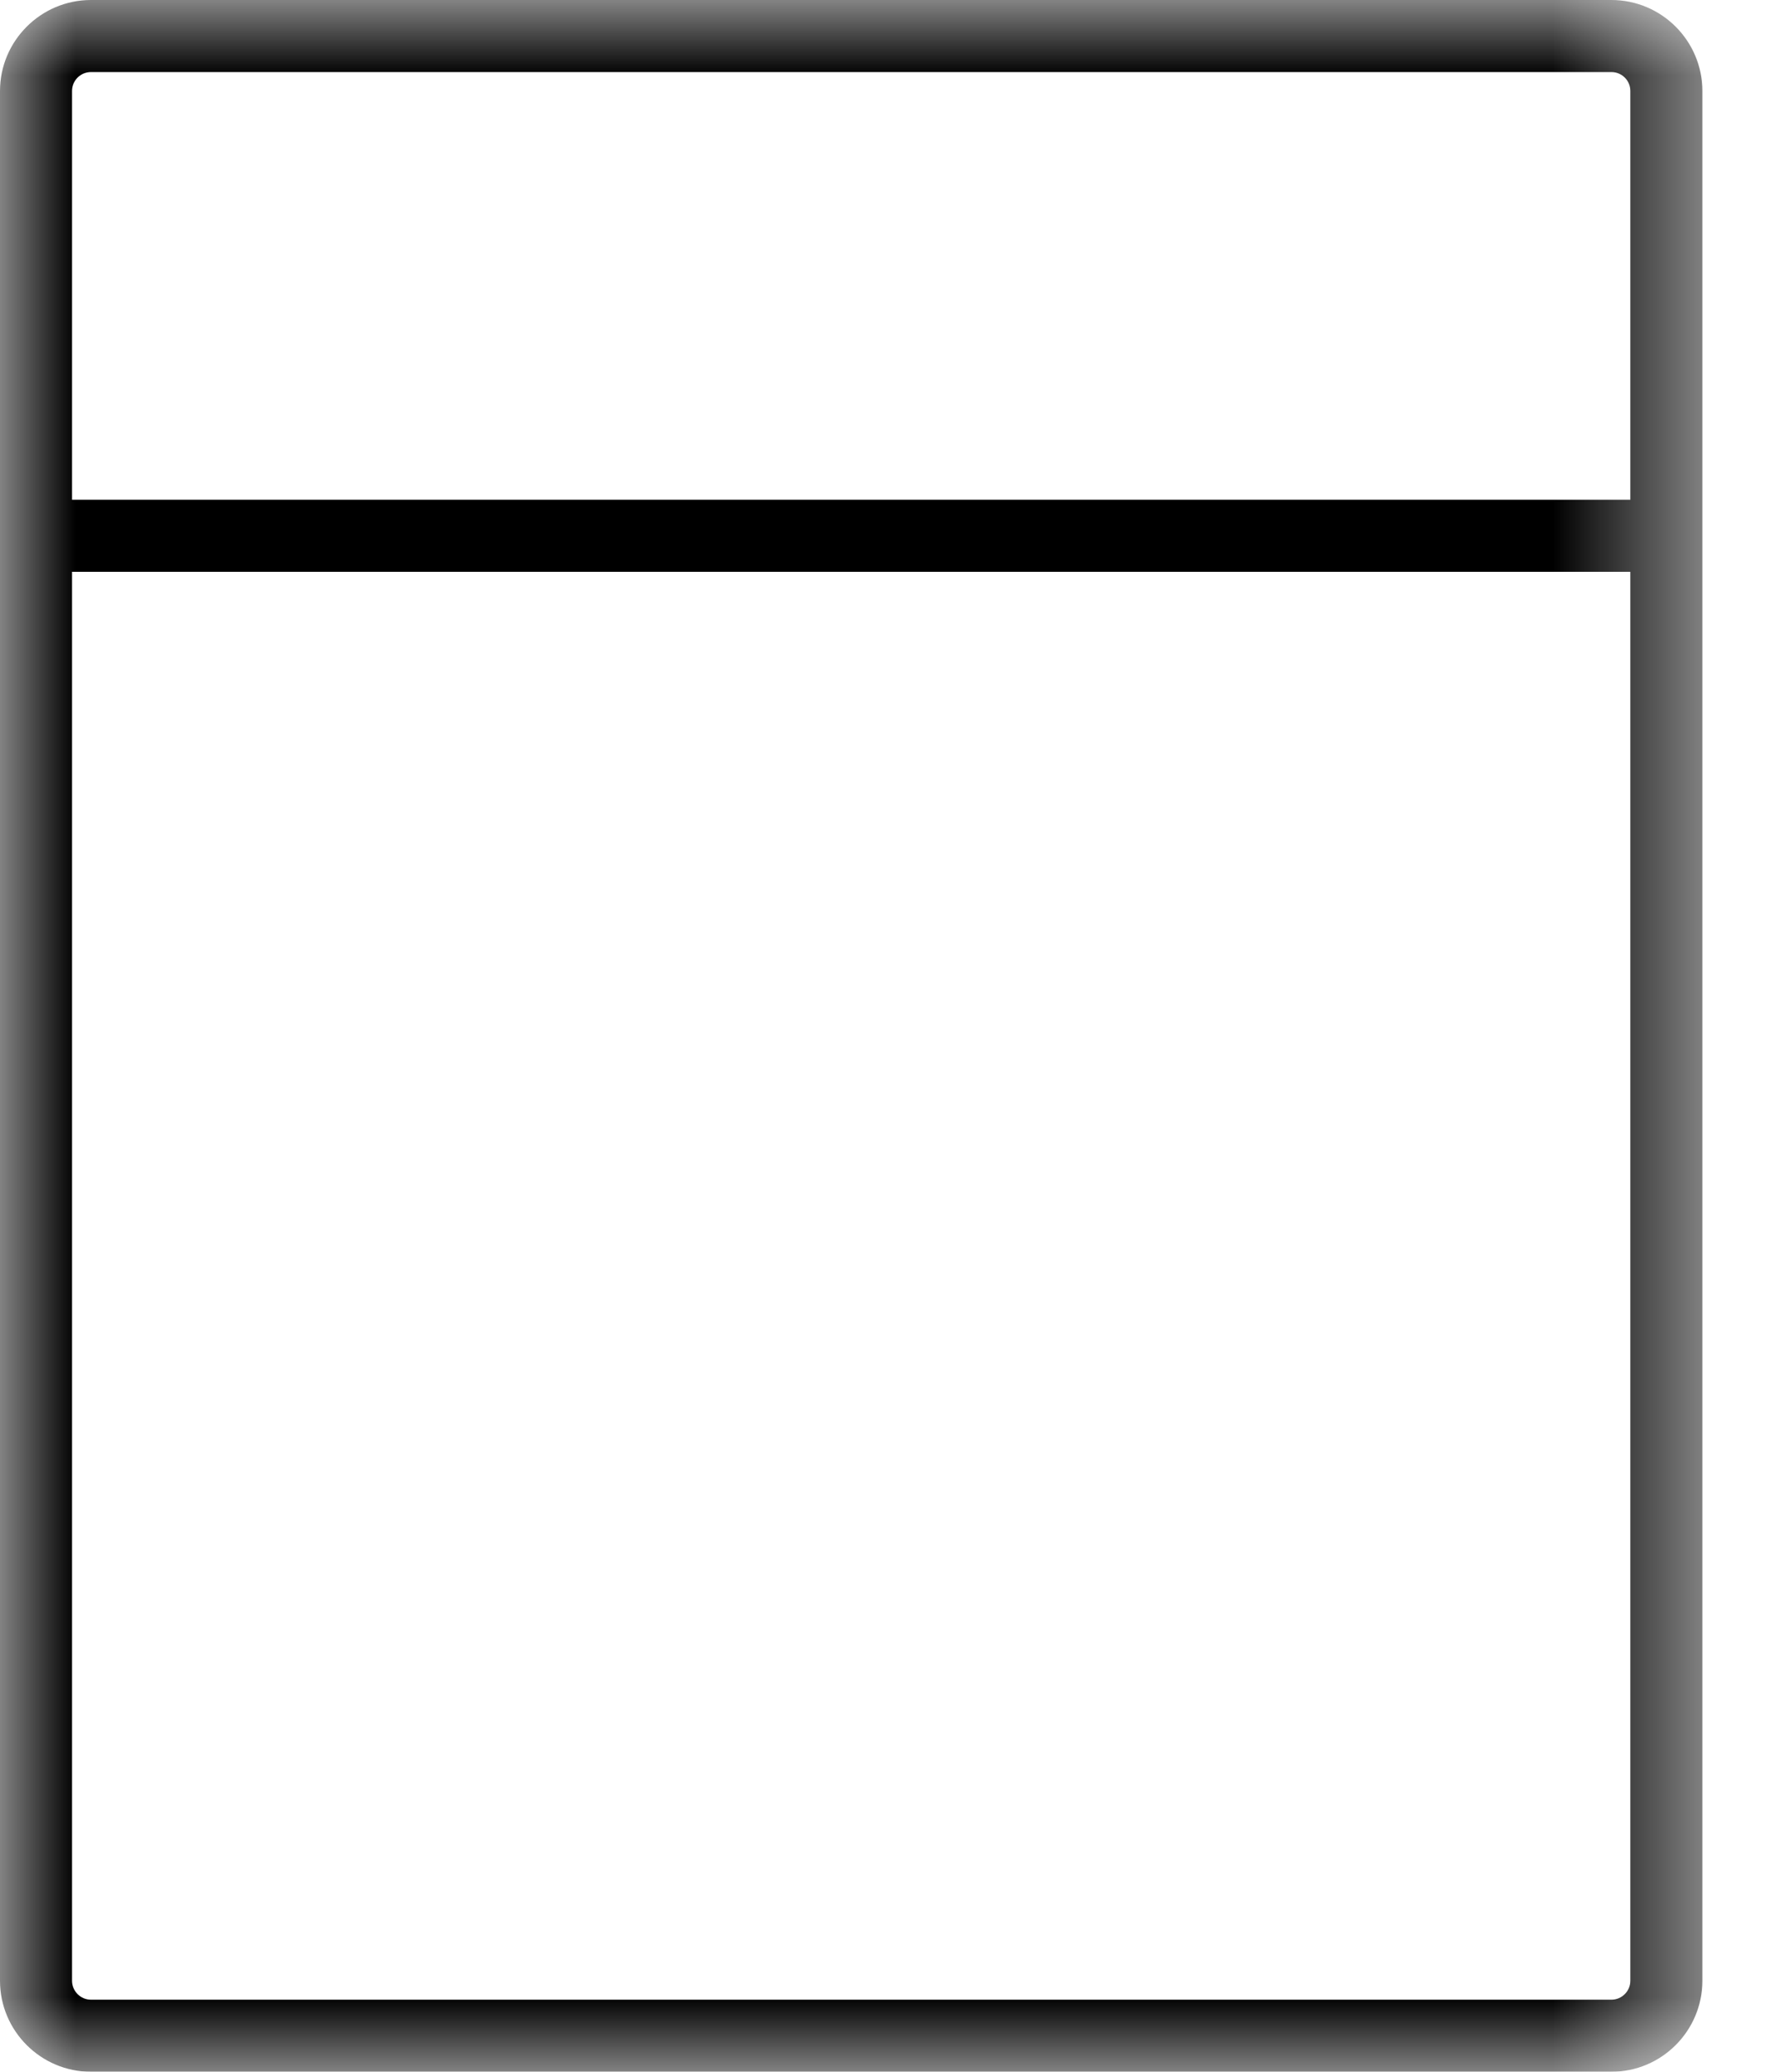 <?xml version="1.0" encoding="UTF-8"?>
<svg width="12px" height="14px" viewBox="0 0 12 14" version="1.1" xmlns="http://www.w3.org/2000/svg" xmlns:xlink="http://www.w3.org/1999/xlink">
    <title>Group 9</title>
    <defs>
        <polygon id="path-1" points="0 0 11.509 0 11.509 14 0 14"></polygon>
    </defs>
    <g id="AKS" stroke="none" stroke-width="1" fill="none" fill-rule="evenodd">
        <g id="Rooms-page" transform="translate(-486, -4317)">
            <g id="desktop-/-Rooms-Listing" transform="translate(50, 3550)">
                <g id="Amenities" transform="translate(20, 704)">
                    <g id="Group-9" transform="translate(416, 63)">
                        <mask id="mask-2" fill="white">
                            <use xlink:href="#path-1"></use>
                        </mask>
                        <g id="Clip-8"></g>
                        <path d="M10.894,13.513 L0.615,13.513 C0.544,13.513 0.487,13.455 0.487,13.385 L0.487,3.864 L11.022,3.864 L11.022,13.385 C11.022,13.455 10.965,13.513 10.894,13.513 M0.615,0.487 L10.894,0.487 C10.965,0.487 11.022,0.544 11.022,0.615 L11.022,3.377 L0.487,3.377 L0.487,0.615 C0.487,0.544 0.544,0.487 0.615,0.487 M10.894,-0 L0.615,-0 C0.276,-0 0,0.276 0,0.615 L0,13.385 C0,13.724 0.276,14 0.615,14 L10.894,14 C11.233,14 11.509,13.724 11.509,13.385 L11.509,0.615 C11.509,0.276 11.233,-0 10.894,-0" id="Fill-7" fill="#000000" mask="url(#mask-2)"></path>
                    </g>
                </g>
            </g>
        </g>
    </g>
</svg>